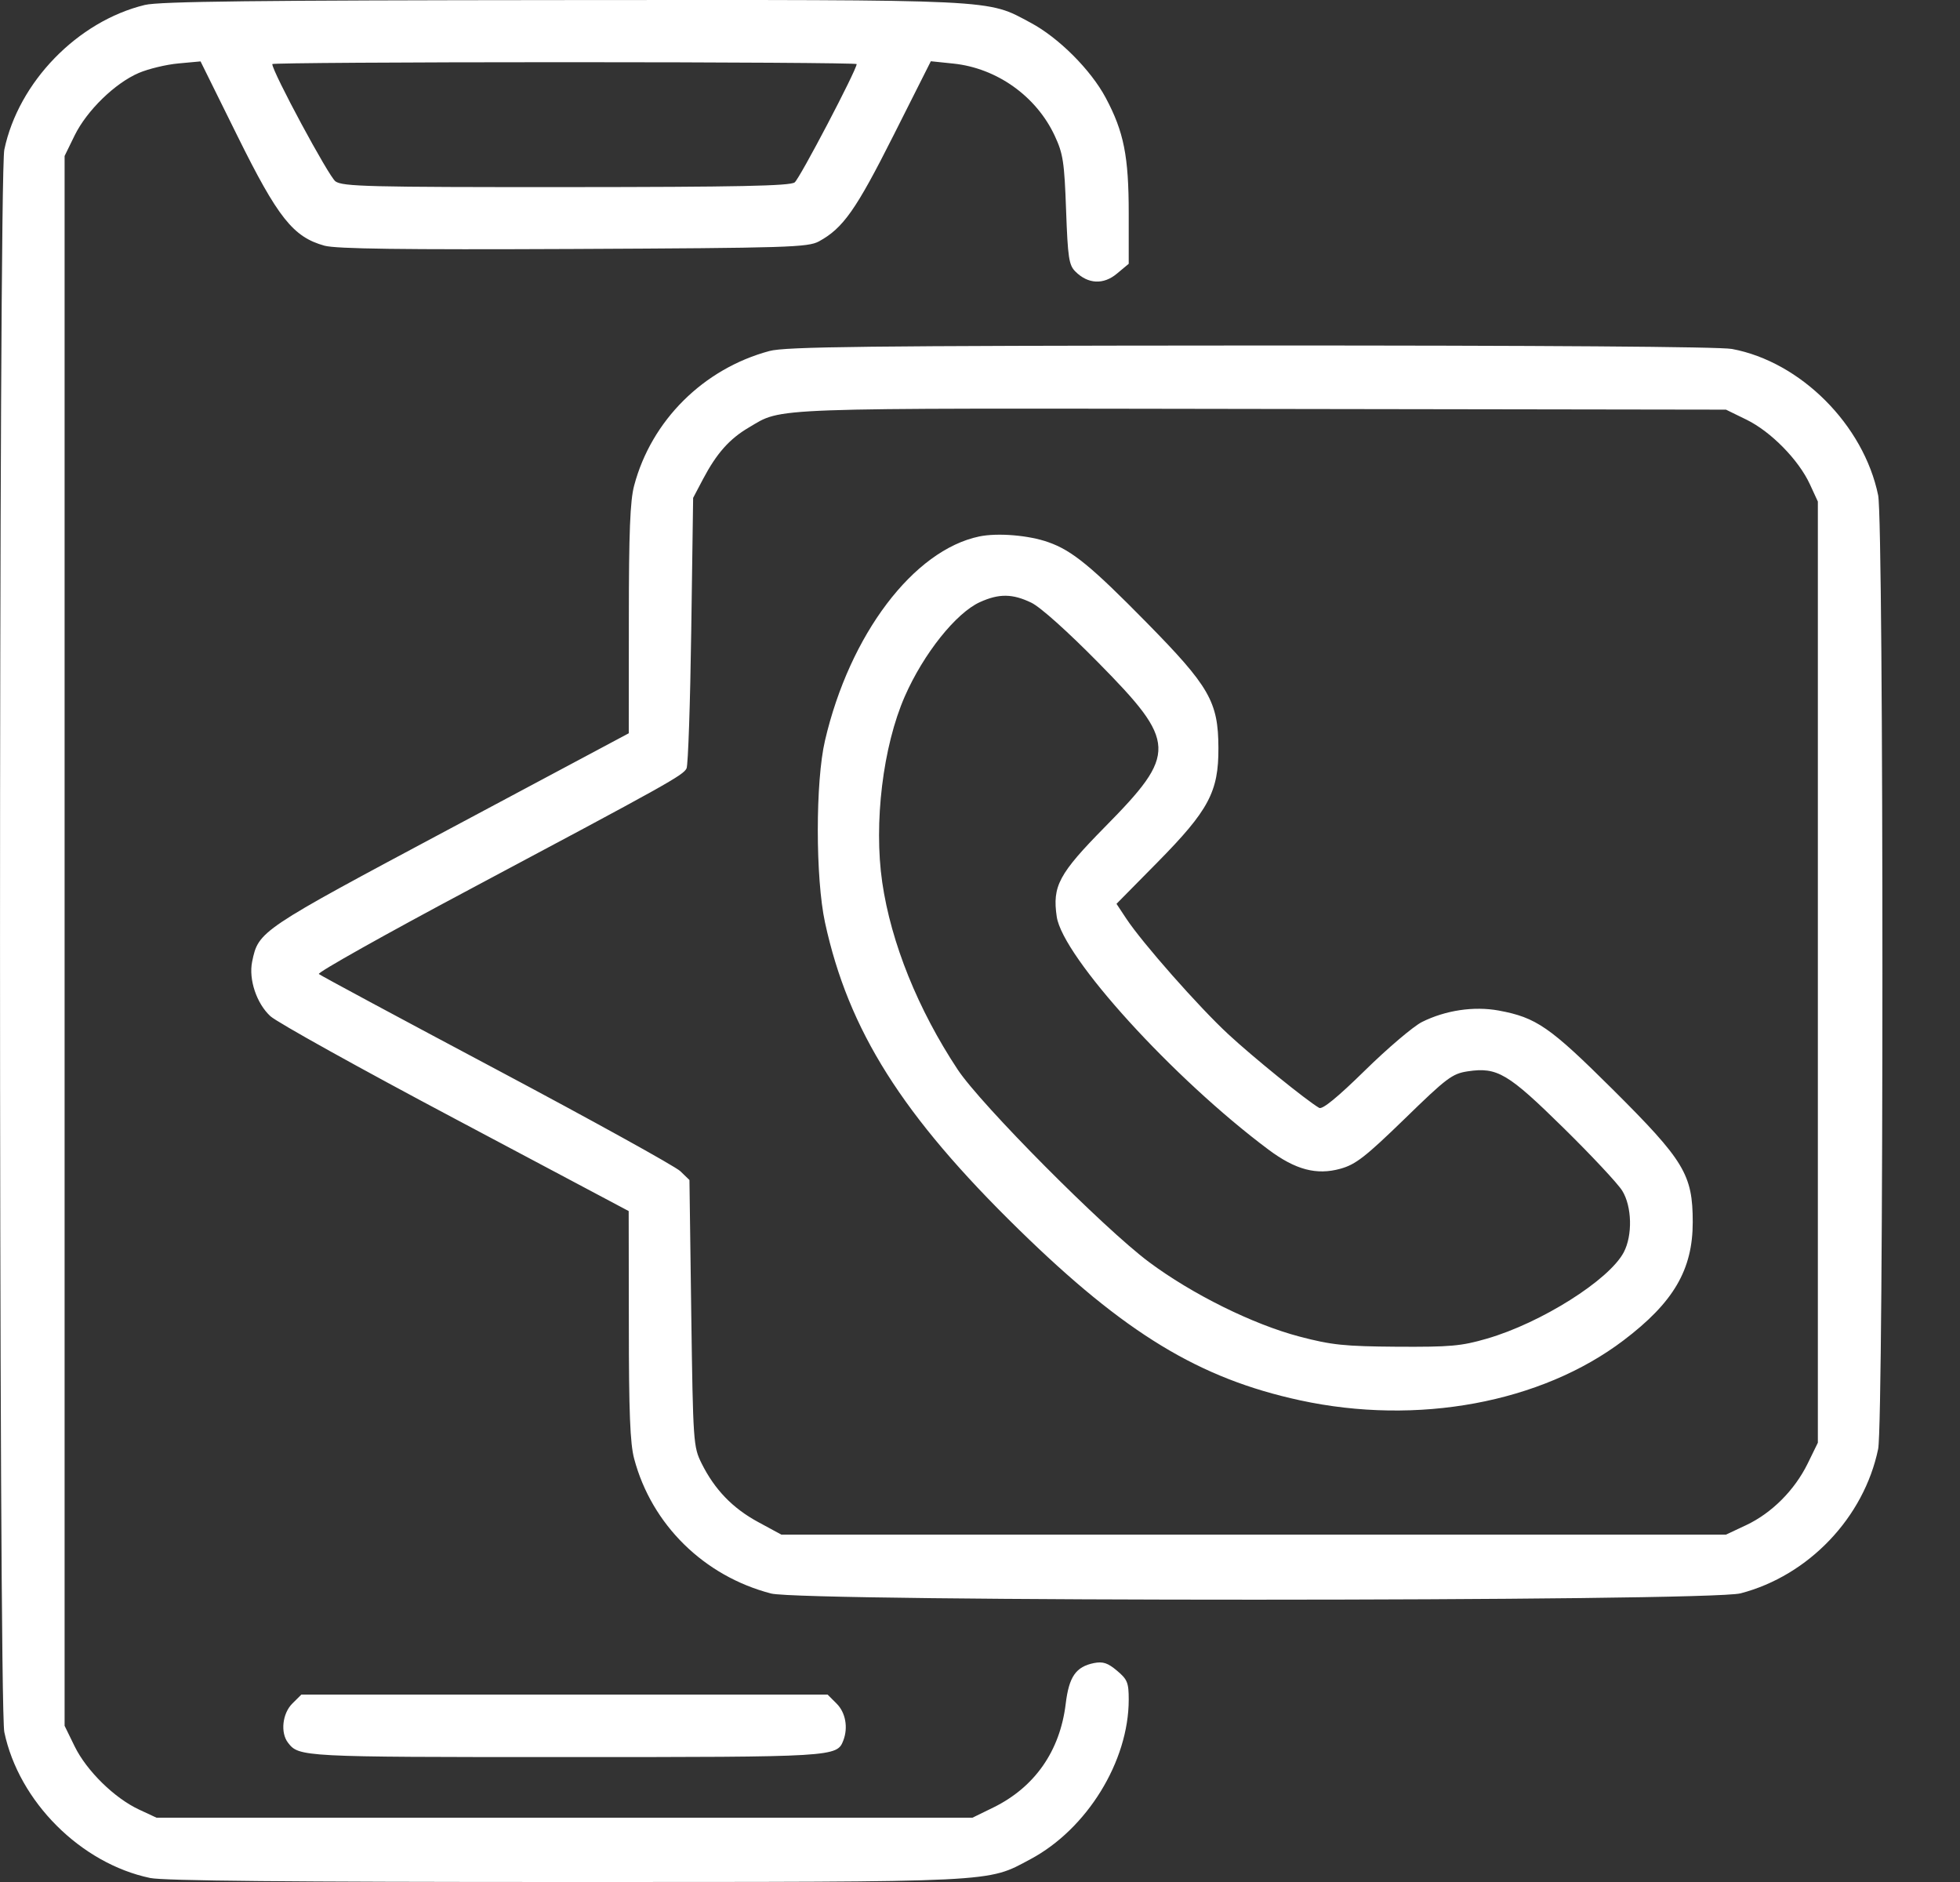 <svg width="25" height="24" viewBox="0 0 25 24" fill="none" xmlns="http://www.w3.org/2000/svg">
<rect x="0" y="0" width="25" height="24" fill="#333333" stroke="none"/>
<path fill-rule="evenodd" clip-rule="evenodd" d="M1.848 0.063C0.989 0.271 0.235 1.048 0.055 1.909C-0.018 2.261 -0.018 21.736 0.055 22.088C0.24 22.974 1.03 23.764 1.916 23.949C2.089 23.985 3.706 24 7.214 24C12.775 23.999 12.581 24.009 13.144 23.709C13.865 23.324 14.397 22.461 14.397 21.674C14.397 21.458 14.38 21.416 14.247 21.305C14.13 21.206 14.068 21.186 13.954 21.208C13.723 21.255 13.635 21.381 13.593 21.729C13.52 22.33 13.199 22.79 12.67 23.05L12.404 23.18H7.2H1.996L1.773 23.076C1.46 22.93 1.106 22.583 0.953 22.272L0.824 22.008V11.998V1.989L0.953 1.725C1.109 1.409 1.467 1.06 1.771 0.93C1.893 0.878 2.12 0.823 2.276 0.809L2.558 0.783L3.027 1.731C3.545 2.778 3.739 3.022 4.138 3.133C4.287 3.174 5.124 3.185 7.317 3.175C10.06 3.162 10.306 3.154 10.446 3.078C10.755 2.909 10.918 2.677 11.397 1.726L11.873 0.781L12.162 0.811C12.715 0.869 13.218 1.227 13.453 1.731C13.56 1.96 13.576 2.066 13.598 2.679C13.62 3.288 13.634 3.381 13.717 3.463C13.878 3.624 14.076 3.633 14.247 3.489L14.397 3.364V2.721C14.397 1.993 14.335 1.681 14.104 1.248C13.914 0.891 13.502 0.479 13.144 0.289C12.58 -0.012 12.781 -0.003 7.177 0.001C3.277 0.004 2.033 0.018 1.848 0.063ZM10.927 0.817C10.927 0.891 10.2 2.278 10.136 2.326C10.077 2.371 9.406 2.385 7.222 2.386C4.71 2.387 4.372 2.379 4.279 2.313C4.195 2.255 3.473 0.914 3.473 0.817C3.473 0.804 5.15 0.793 7.2 0.793C9.25 0.793 10.927 0.804 10.927 0.817ZM9.815 4.476C8.973 4.702 8.309 5.362 8.089 6.191C8.037 6.383 8.021 6.787 8.021 7.897L8.02 9.351L5.741 10.567C3.308 11.865 3.297 11.872 3.216 12.264C3.17 12.49 3.273 12.797 3.449 12.959C3.534 13.037 4.597 13.628 5.812 14.272L8.019 15.444L8.021 16.898C8.021 18.006 8.037 18.411 8.089 18.603C8.312 19.442 8.978 20.098 9.835 20.321C10.244 20.427 21.791 20.426 22.201 20.319C23.069 20.093 23.775 19.352 23.956 18.478C24.028 18.13 24.029 6.666 23.956 6.316C23.771 5.418 22.967 4.613 22.091 4.45C21.931 4.421 19.684 4.405 15.949 4.406C11.041 4.409 10.019 4.421 9.815 4.476ZM22.279 5.353C22.59 5.506 22.942 5.865 23.085 6.175L23.187 6.396V12.397V18.398L23.057 18.664C22.89 19.004 22.599 19.295 22.273 19.449L22.015 19.57H15.991H9.966L9.669 19.409C9.344 19.233 9.115 18.995 8.949 18.662C8.844 18.45 8.84 18.402 8.817 16.747L8.794 15.048L8.677 14.935C8.612 14.873 7.557 14.29 6.333 13.639C5.108 12.988 4.088 12.44 4.067 12.421C4.046 12.402 4.911 11.916 5.99 11.342C8.527 9.991 8.712 9.888 8.757 9.799C8.777 9.758 8.804 8.965 8.817 8.037L8.841 6.349L8.967 6.11C9.14 5.782 9.305 5.596 9.551 5.452C9.99 5.194 9.691 5.205 16.084 5.215L22.015 5.224L22.279 5.353ZM12.491 6.841C11.652 7.016 10.838 8.092 10.523 9.443C10.4 9.967 10.401 11.2 10.523 11.764C10.822 13.14 11.507 14.226 12.997 15.681C14.351 17.005 15.298 17.579 16.58 17.857C18.078 18.182 19.657 17.89 20.708 17.093C21.347 16.609 21.591 16.192 21.591 15.585C21.591 14.978 21.483 14.801 20.571 13.893C19.766 13.093 19.596 12.976 19.117 12.887C18.8 12.829 18.438 12.883 18.137 13.033C18.027 13.089 17.7 13.366 17.412 13.649C17.059 13.995 16.867 14.152 16.826 14.128C16.667 14.036 15.978 13.478 15.666 13.188C15.293 12.843 14.571 12.025 14.366 11.715L14.241 11.526L14.763 10.997C15.417 10.334 15.544 10.097 15.541 9.537C15.539 8.949 15.428 8.755 14.62 7.934C13.919 7.221 13.674 7.02 13.371 6.914C13.121 6.825 12.724 6.793 12.491 6.841ZM13.155 7.686C13.27 7.741 13.619 8.054 14.008 8.449C15.014 9.469 15.019 9.607 14.094 10.545C13.505 11.143 13.421 11.3 13.479 11.691C13.557 12.205 14.963 13.751 16.179 14.66C16.524 14.918 16.793 14.989 17.098 14.904C17.292 14.85 17.416 14.753 17.916 14.268C18.453 13.745 18.523 13.692 18.721 13.662C19.098 13.606 19.233 13.686 19.944 14.385C20.3 14.735 20.637 15.095 20.692 15.185C20.816 15.385 20.825 15.754 20.711 15.97C20.524 16.324 19.657 16.871 18.965 17.071C18.639 17.166 18.497 17.178 17.819 17.174C17.145 17.169 16.985 17.152 16.577 17.045C15.982 16.889 15.205 16.504 14.654 16.093C14.078 15.663 12.512 14.088 12.215 13.639C11.709 12.874 11.365 12.022 11.253 11.252C11.143 10.495 11.262 9.516 11.541 8.88C11.78 8.336 12.193 7.818 12.498 7.679C12.742 7.568 12.915 7.57 13.155 7.686ZM3.728 21.725C3.602 21.851 3.575 22.095 3.673 22.223C3.813 22.405 3.843 22.407 7.199 22.407C10.655 22.407 10.676 22.405 10.757 22.194C10.82 22.03 10.785 21.838 10.671 21.725L10.556 21.61H7.2H3.844L3.728 21.725Z" fill="white"/>
</svg>
